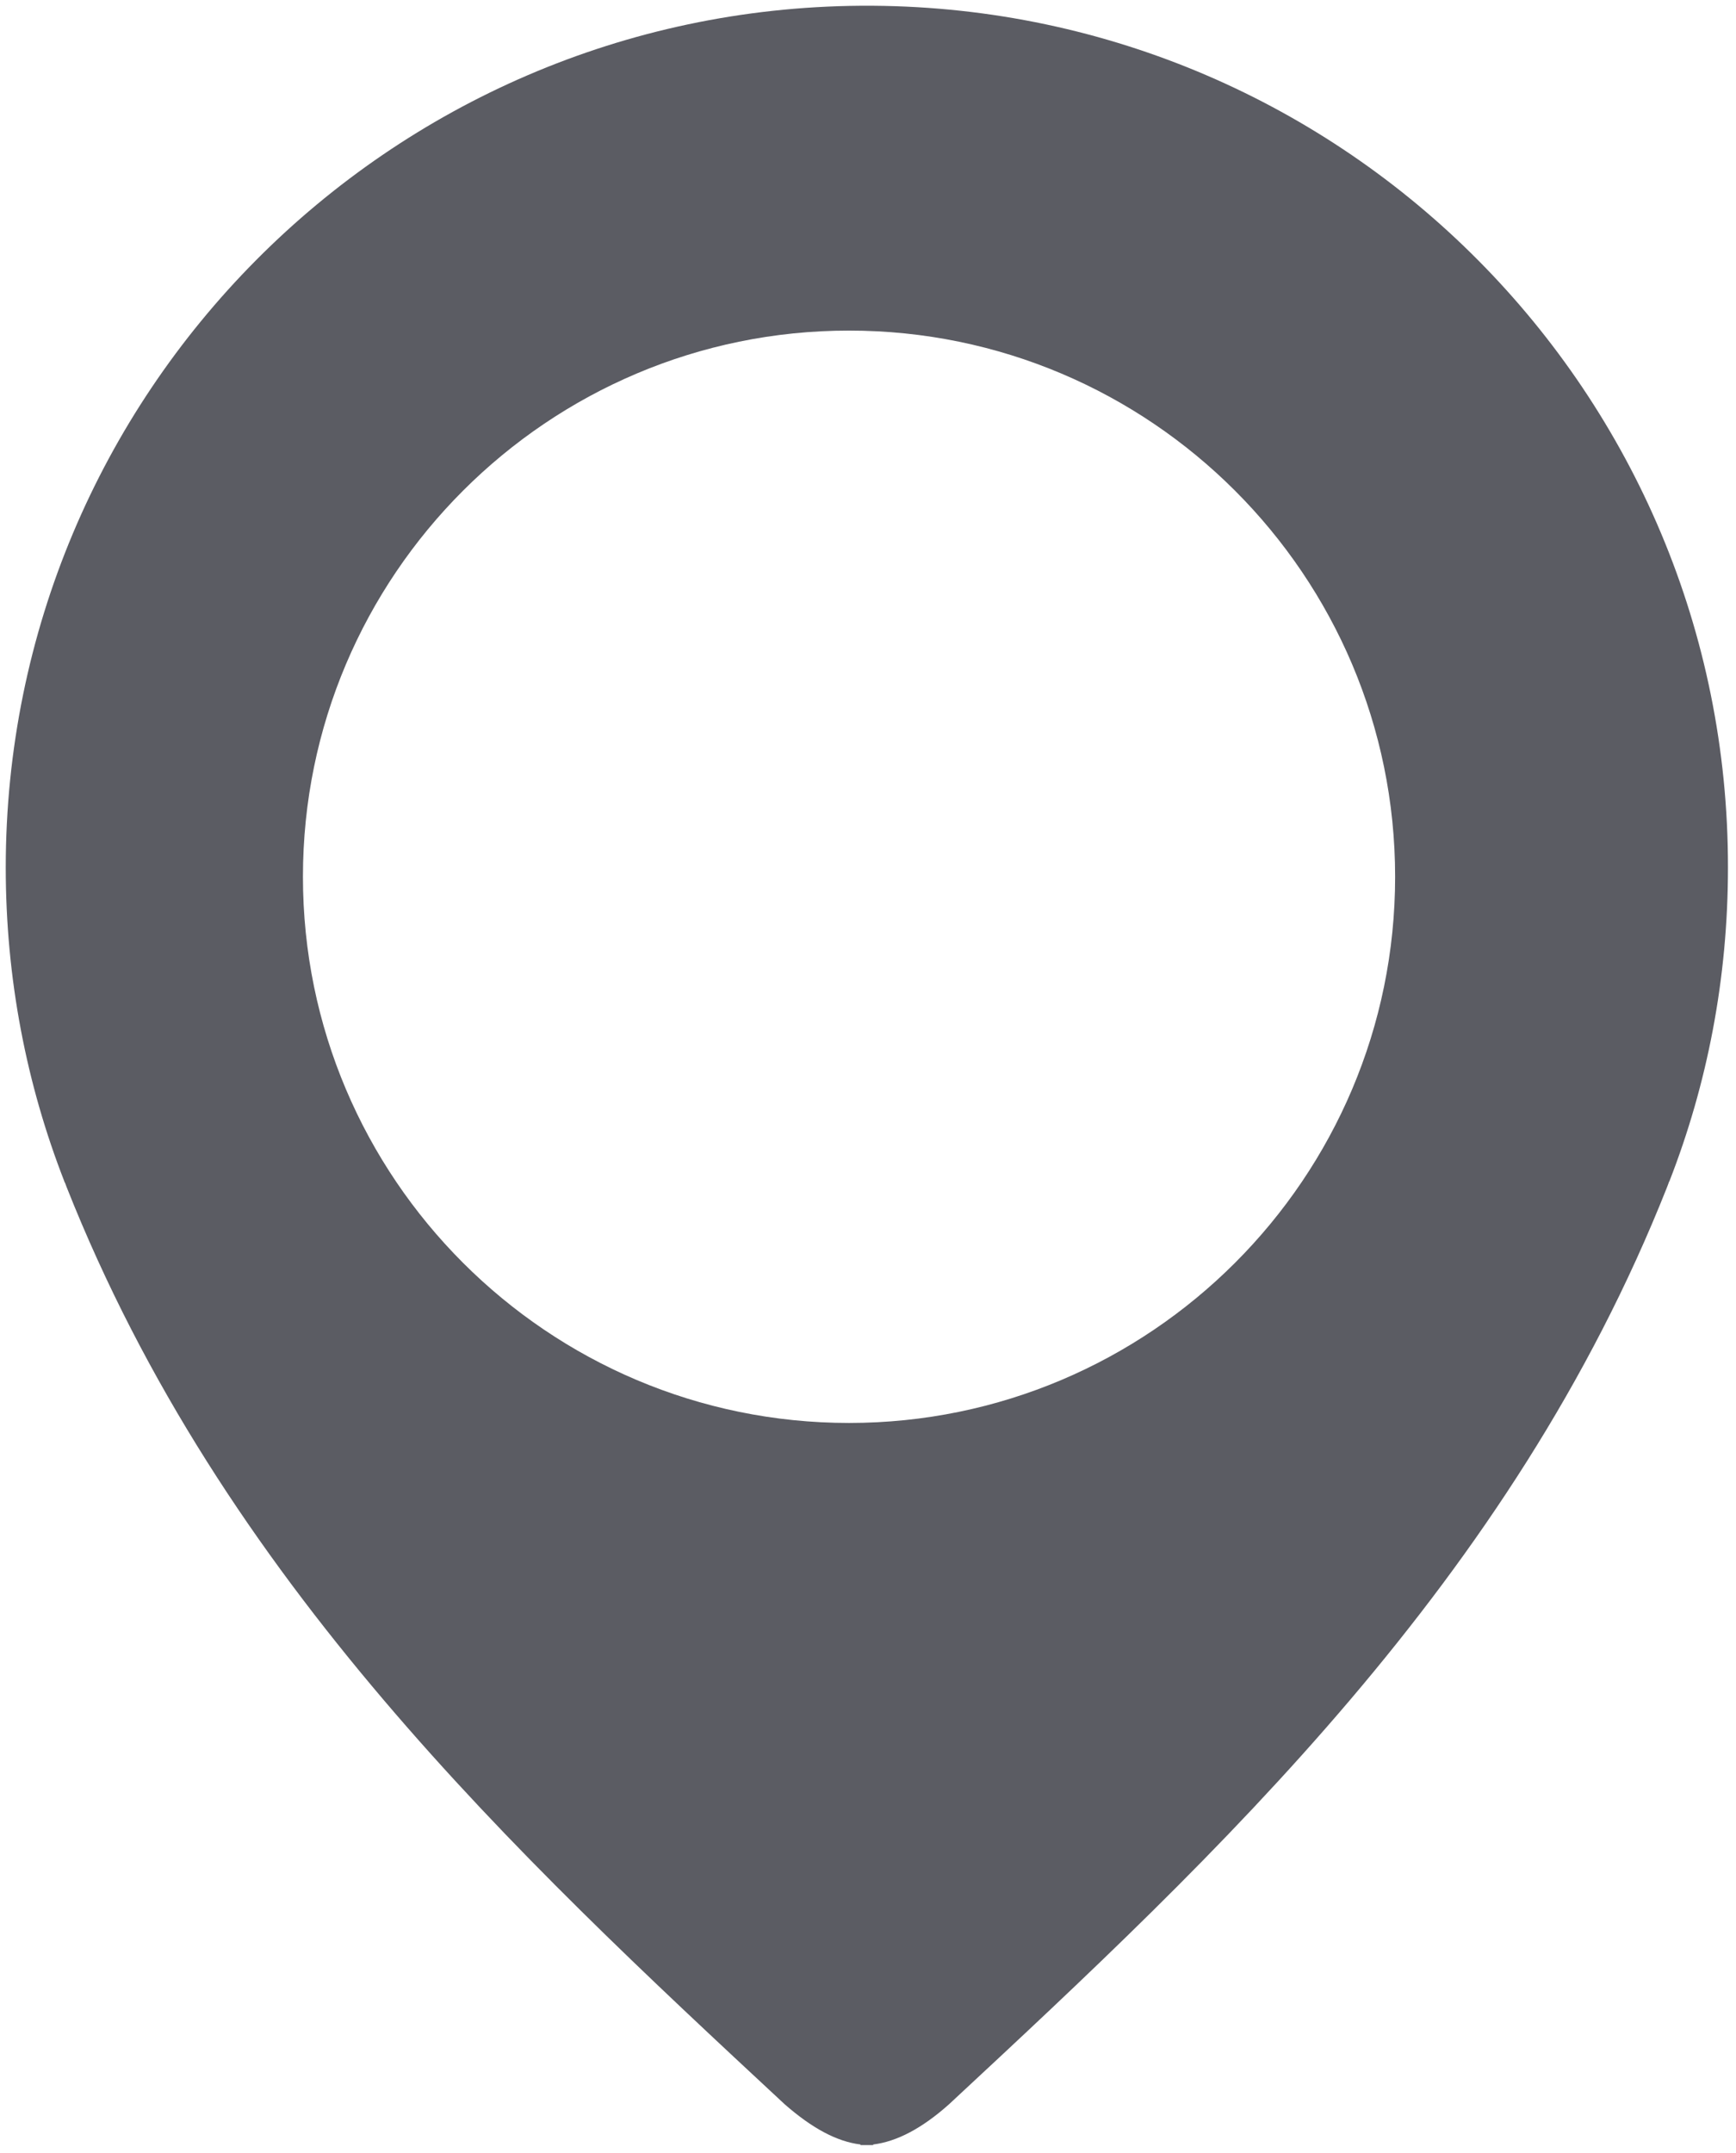 <svg xmlns="http://www.w3.org/2000/svg" viewBox="0 0 302 374.5">
    <path fill="#5b5c63" d="M151.9 1h-2.2C67.5 1.6 1 68.5 1 150.9c0 19.3 3.6 37.7 10.2 54.6 0 .1 0 .1.1.2.1.3.2.5.3.8 27.1 68.4 78.1 116 124.9 159.5 4.8 4.2 9.1 6.5 13.2 7v.1h2.2v-.1c4.1-.5 8.5-2.8 13.2-7 46.8-43.5 97.8-91.1 124.9-159.5.1-.3.2-.5.3-.8 0-.1 0-.1.1-.2 6.6-16.9 10.2-35.3 10.2-54.6C300.7 68.5 234.2 1.6 151.9 1zM52.7 152.5c0-52.4 42.6-95 95-95s95 42.6 95 95-42.6 95-95 95-95-42.6-95-95z">
    </path>
</svg>